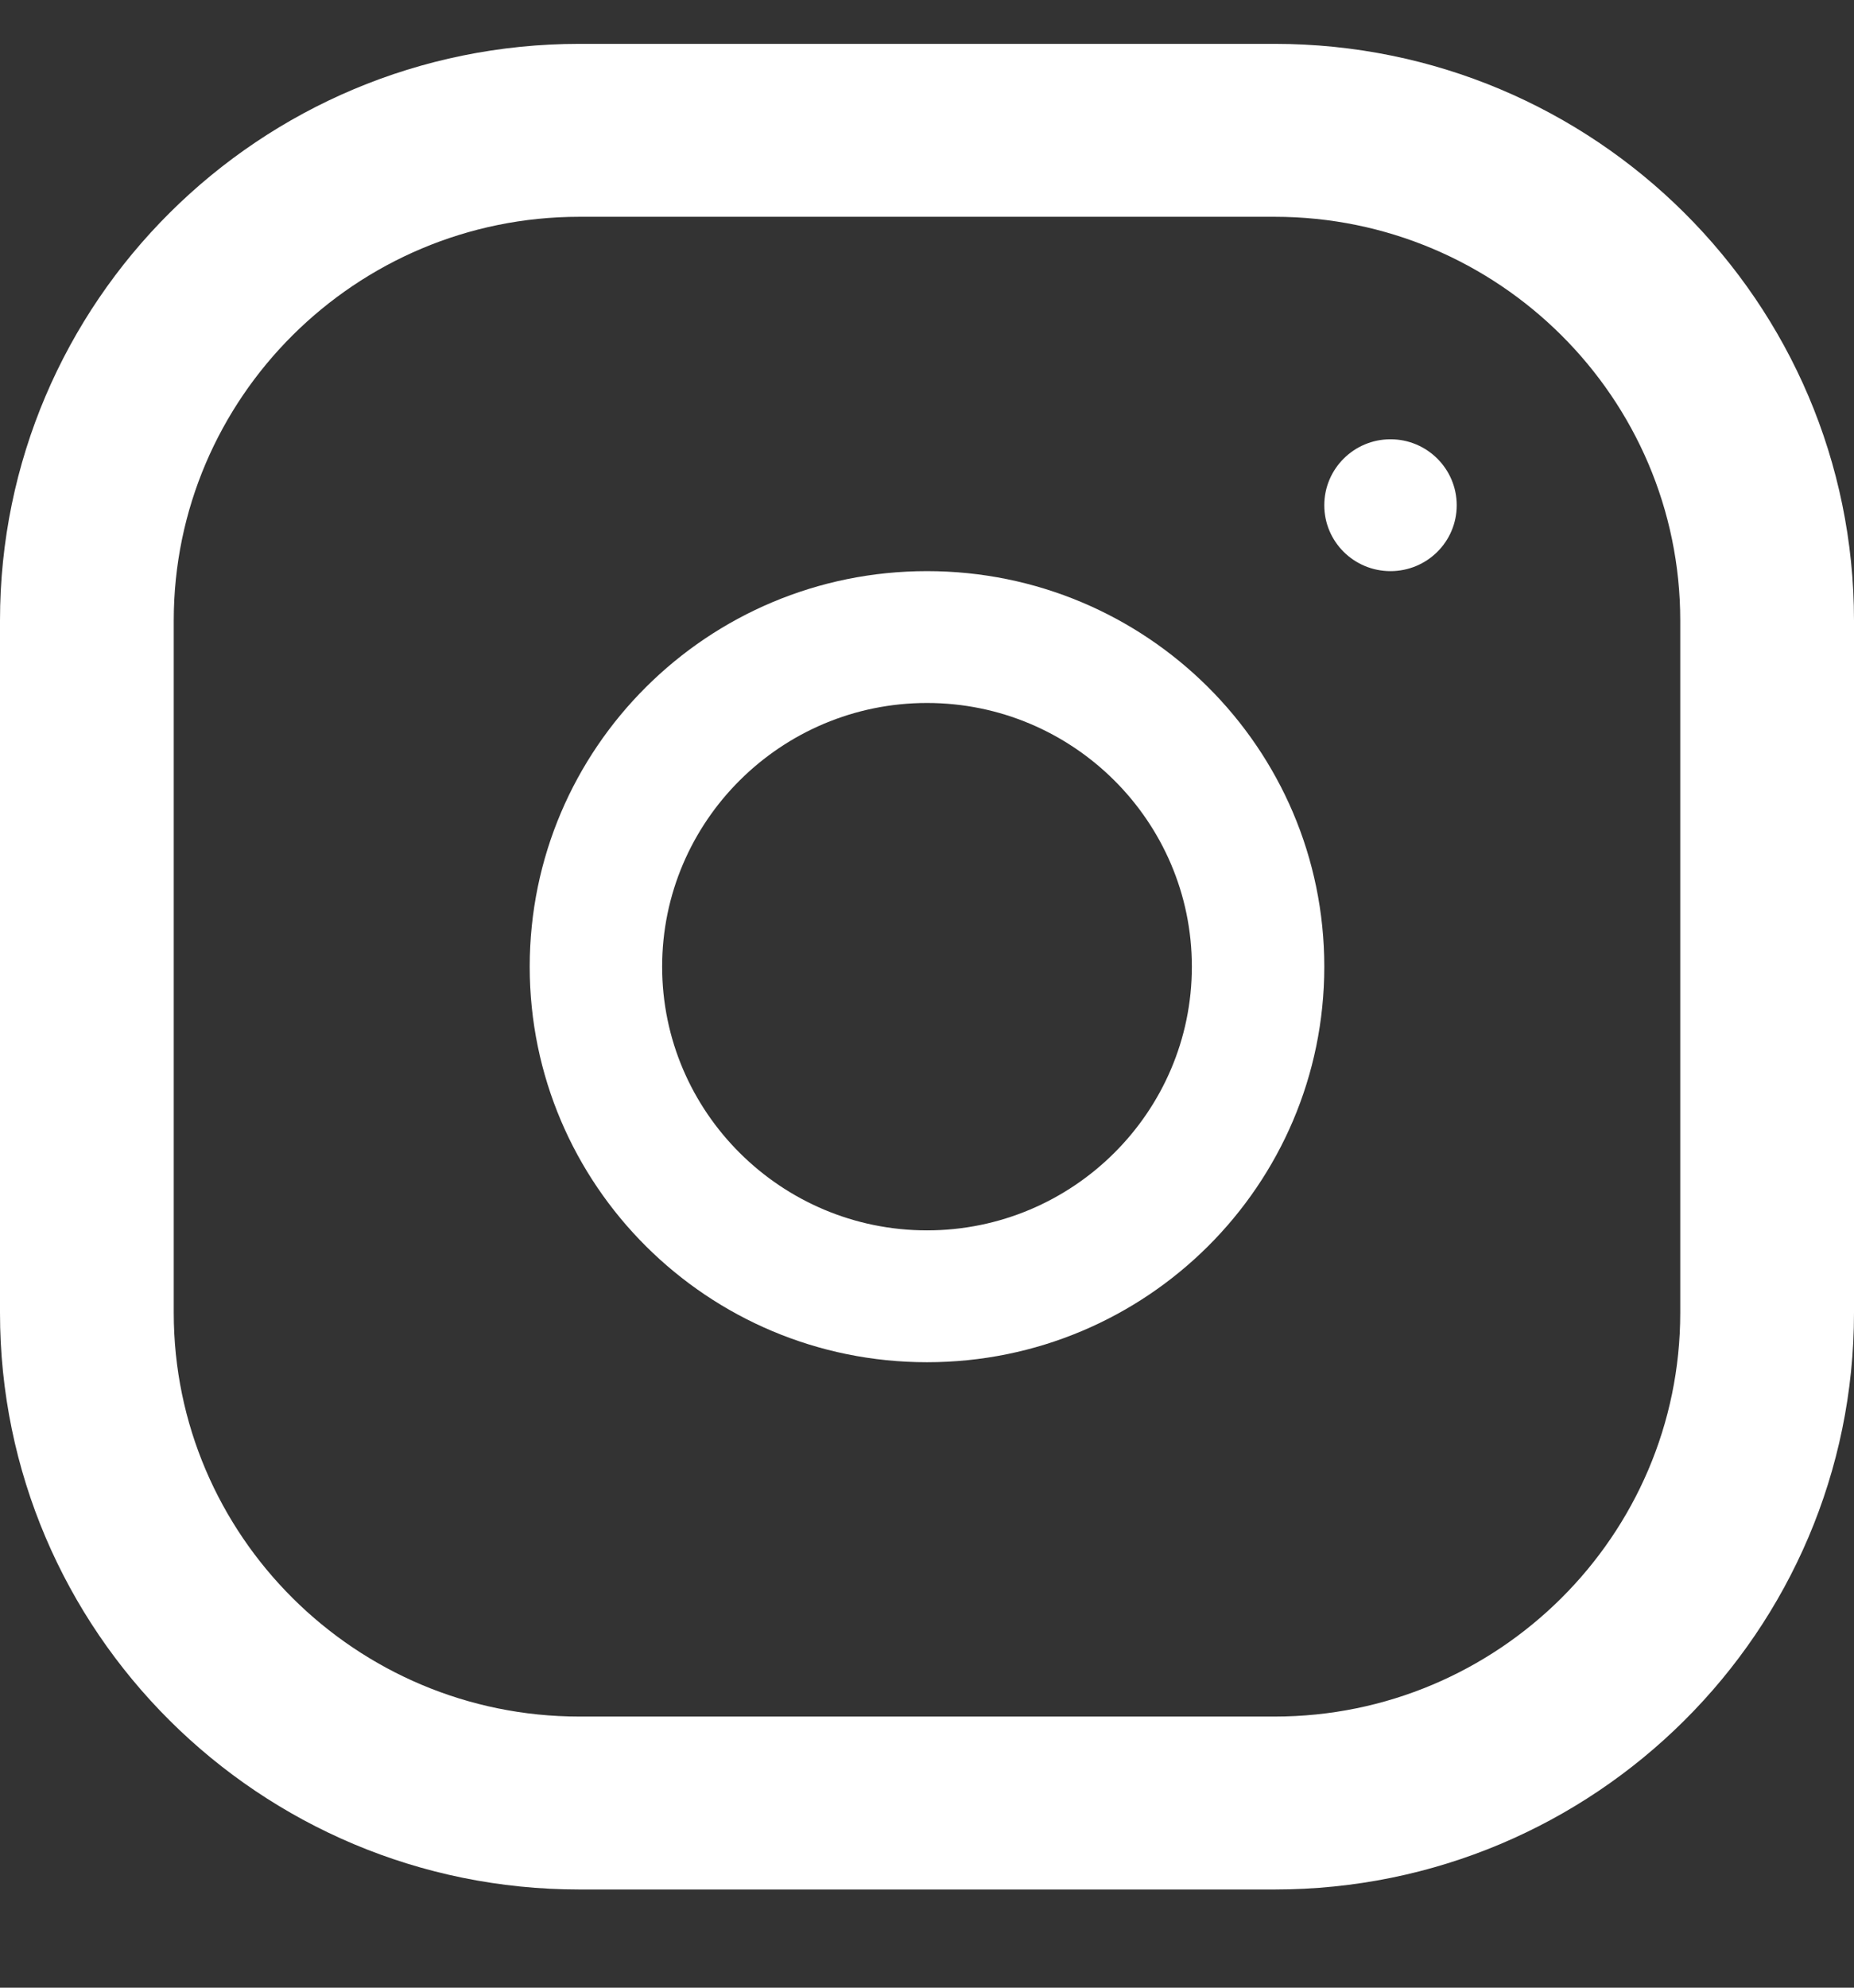 <svg width="14" height="15" viewBox="0 0 14 15" fill="none" xmlns="http://www.w3.org/2000/svg">
<rect x="0" y="0" width="14" height="15" fill="#333333" stroke="none"/>
<path fill-rule="evenodd" clip-rule="evenodd" d="M4.375 0.331H9.625C12.041 0.331 14 2.28 14 4.683V9.907C14 12.31 12.041 14.259 9.625 14.259H4.375C1.959 14.259 0 12.31 0 9.907V4.683C0 2.28 1.959 0.331 4.375 0.331ZM9.625 12.954C11.314 12.954 12.688 11.587 12.688 9.907V4.683C12.688 3.003 11.314 1.636 9.625 1.636H4.375C2.686 1.636 1.312 3.003 1.312 4.683V9.907C1.312 11.587 2.686 12.954 4.375 12.954H9.625Z" fill="white"/>
<path fill-rule="evenodd" clip-rule="evenodd" d="M4 7.295C4 5.647 5.343 4.31 7 4.31C8.657 4.31 10 5.647 10 7.295C10 8.943 8.657 10.28 7 10.28C5.343 10.28 4 8.943 4 7.295ZM5 7.295C5 8.392 5.898 9.285 7 9.285C8.102 9.285 9 8.392 9 7.295C9 6.197 8.102 5.305 7 5.305C5.898 5.305 5 6.197 5 7.295Z" fill="white"/>
<path fill-rule="evenodd" clip-rule="evenodd" d="M10.5 4.31C10.776 4.31 11 4.088 11 3.813C11 3.538 10.776 3.315 10.5 3.315C10.224 3.315 10 3.538 10 3.813C10 4.088 10.224 4.31 10.5 4.31Z" fill="white"/>
</svg>
